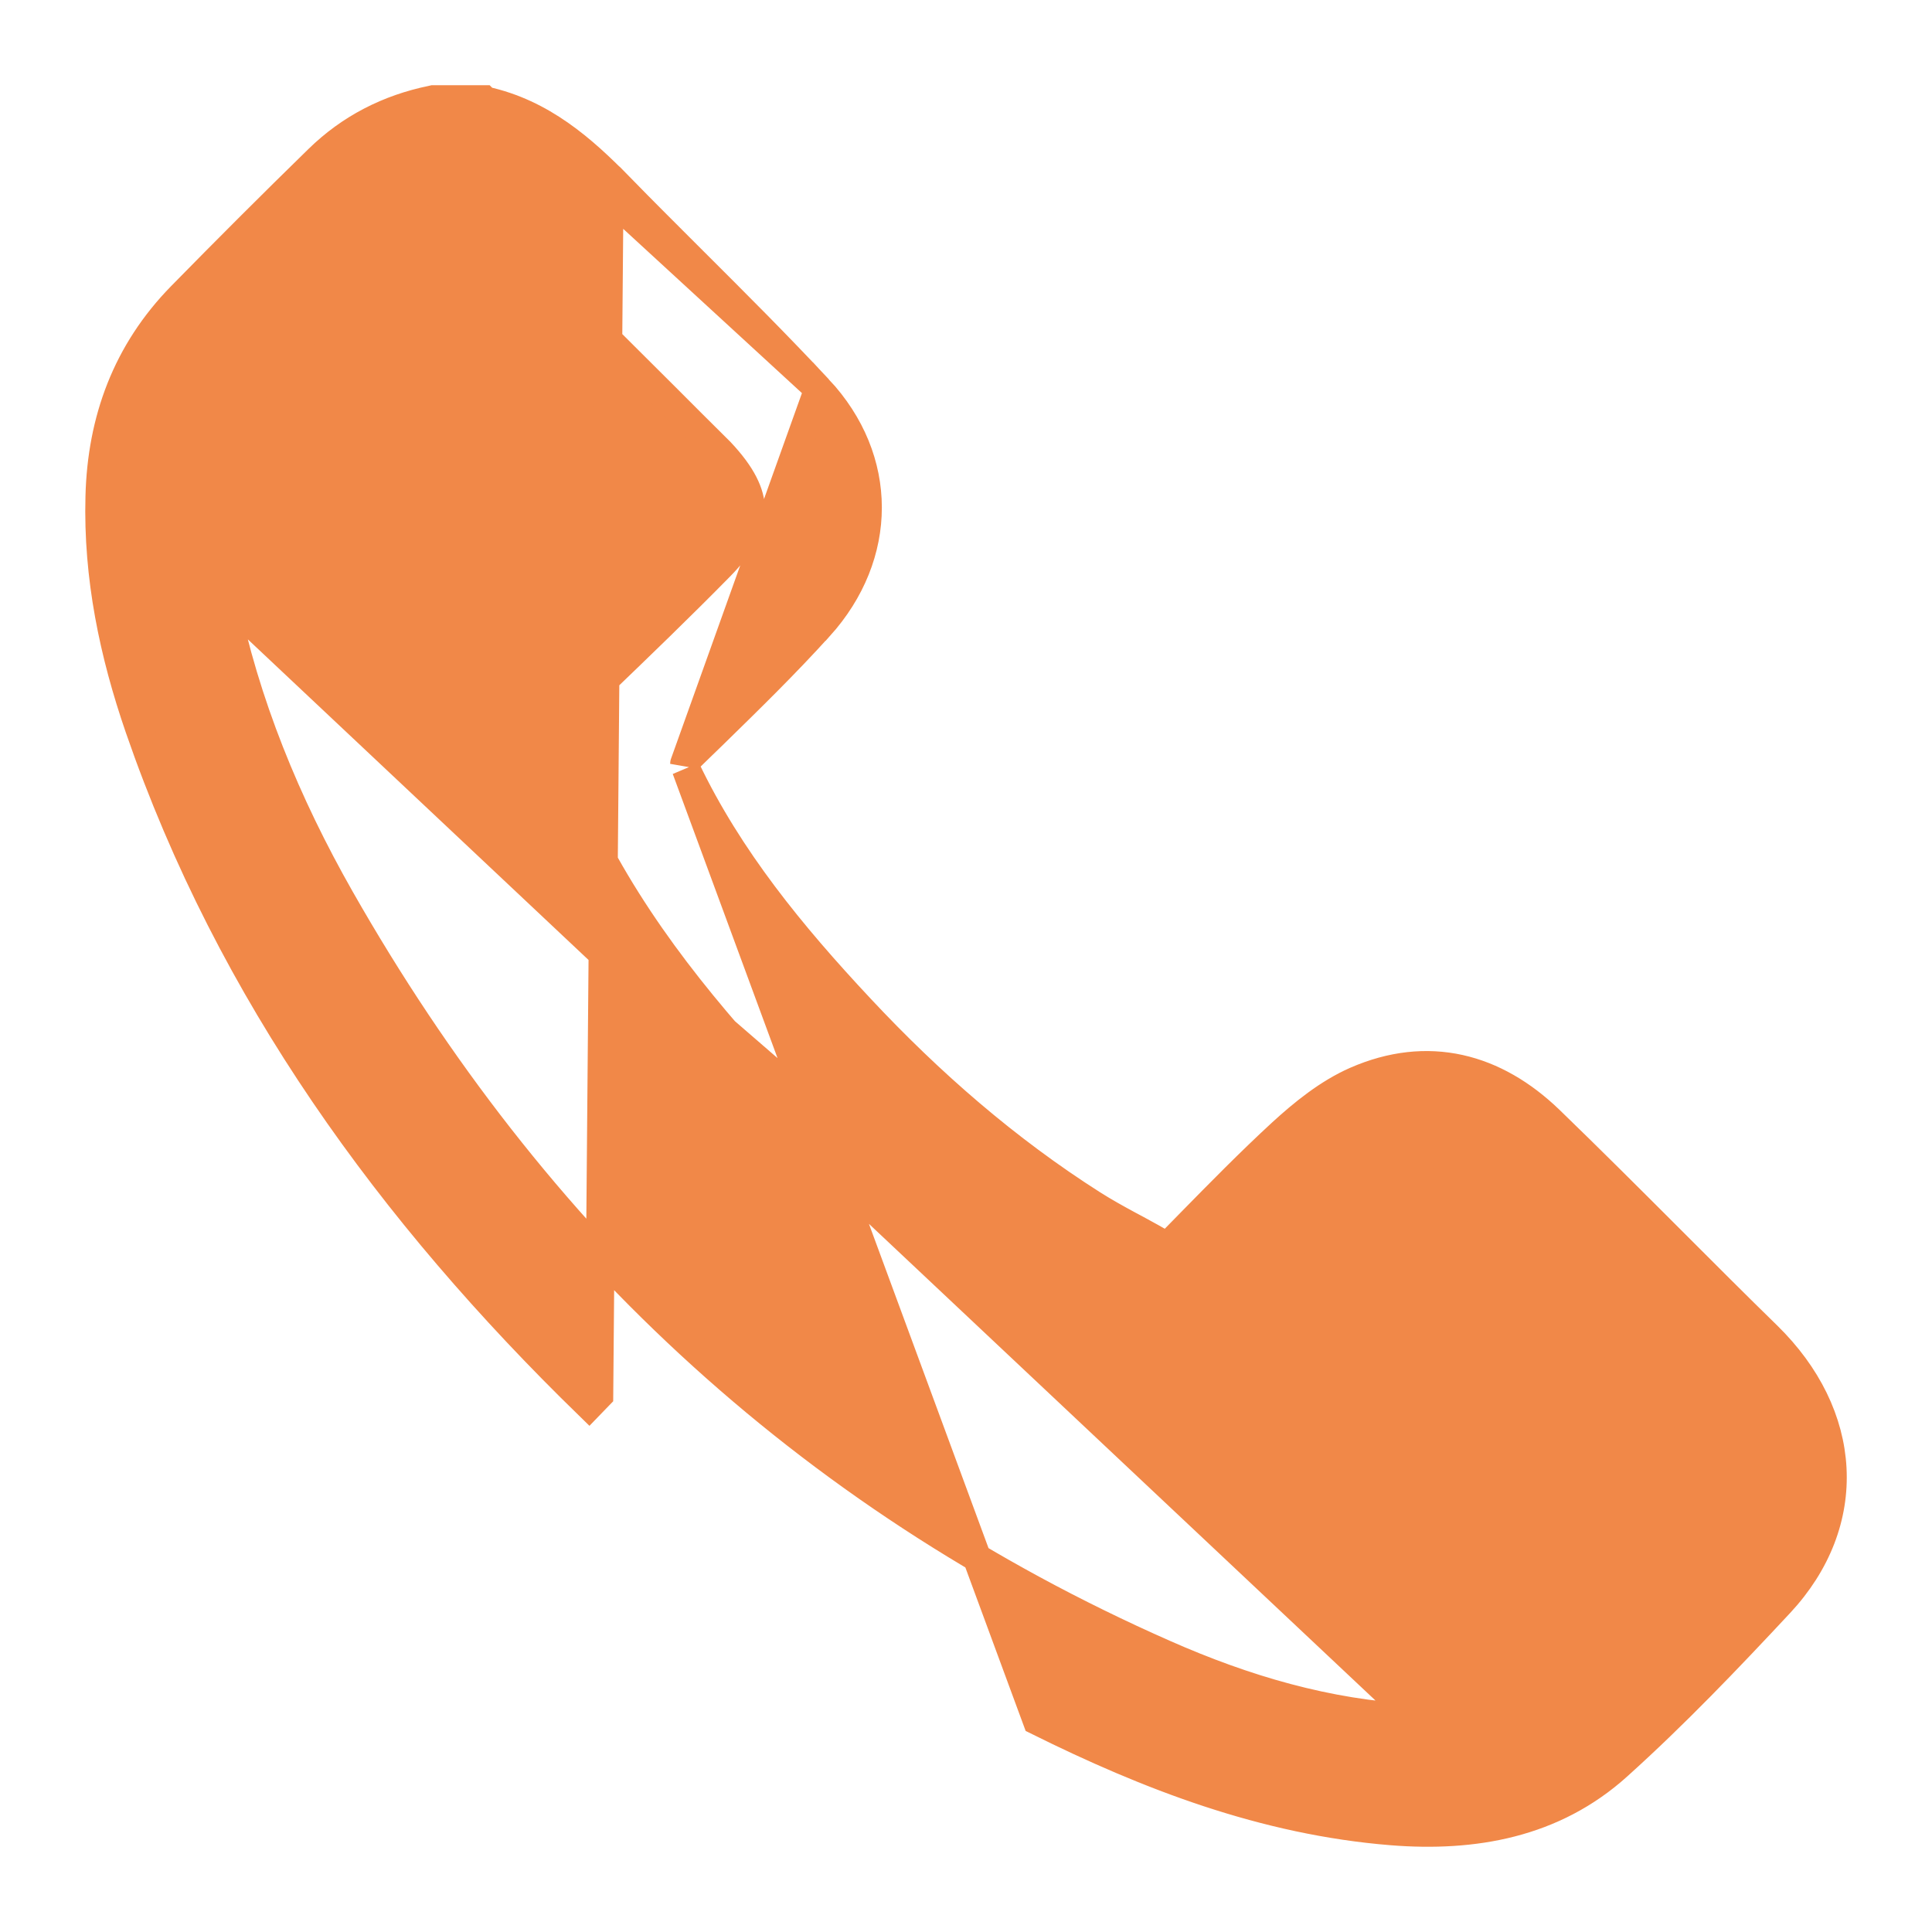 <?xml version="1.0" encoding="UTF-8"?>
<svg xmlns="http://www.w3.org/2000/svg" width="17" height="17" viewBox="0 0 17 17" fill="none">
  <path id="Vector" d="M7.202 3.423L7.202 3.423C7.78 4.042 7.775 4.886 7.209 5.514L7.208 5.514C6.91 5.844 6.591 6.155 6.275 6.464C6.202 6.534 6.13 6.605 6.058 6.675L6.058 6.675C6.025 6.707 6.021 6.72 6.021 6.721L7.202 3.423ZM7.202 3.423C6.843 3.038 6.468 2.664 6.095 2.292C5.879 2.076 5.662 1.86 5.45 1.643L5.361 1.731M7.202 3.423L5.361 1.731M5.361 1.731L5.45 1.643C5.128 1.314 4.769 0.995 4.268 0.886L4.257 0.875H4.205H3.823H3.811L3.798 0.878C3.417 0.956 3.08 1.128 2.802 1.4C2.395 1.797 1.993 2.199 1.595 2.605L1.595 2.605C1.114 3.096 0.894 3.696 0.877 4.369L0.877 4.37C0.858 5.076 1 5.752 1.226 6.407L1.226 6.407C2.031 8.739 3.44 10.671 5.184 12.369L5.271 12.279L5.361 1.731ZM12.451 15.119L12.516 15.12C12.953 15.131 13.339 15.022 13.642 14.731C14.08 14.309 14.506 13.873 14.919 13.426C15.059 13.275 15.117 13.128 15.116 12.993C15.114 12.857 15.052 12.712 14.908 12.565C14.249 11.891 13.579 11.227 12.904 10.568L12.904 10.568C12.792 10.459 12.671 10.408 12.552 10.403C12.431 10.398 12.3 10.439 12.169 10.534L12.169 10.534C12.103 10.582 12.041 10.642 11.975 10.706L11.975 10.707C11.815 10.865 11.655 11.025 11.494 11.185C11.29 11.388 11.086 11.591 10.882 11.793L12.451 15.119ZM12.451 15.119C11.682 15.081 10.951 14.865 10.243 14.552L10.243 14.552C7.074 13.154 4.695 10.896 2.994 7.906C2.52 7.072 2.156 6.191 1.966 5.252L12.451 15.119ZM9.295 11.601L9.295 11.601C8.355 11.04 7.536 10.335 6.796 9.541L6.796 9.541C6.115 8.808 5.486 8.023 5.065 7.089L5.065 7.089C4.971 6.881 4.925 6.698 4.959 6.519C4.993 6.34 5.104 6.188 5.268 6.031C5.628 5.685 5.986 5.34 6.334 4.986C6.53 4.787 6.605 4.627 6.606 4.485C6.606 4.342 6.53 4.18 6.339 3.977C6.334 3.972 6.328 3.966 6.321 3.959C6.166 3.805 6.011 3.651 5.857 3.496C5.409 3.049 4.961 2.603 4.511 2.159L4.511 2.159C4.42 2.07 4.32 1.99 4.217 1.943C4.078 1.878 3.957 1.876 3.846 1.91C3.73 1.946 3.618 2.023 3.506 2.131L3.506 2.131C3.493 2.144 3.479 2.157 3.466 2.17C3.093 2.531 2.721 2.891 2.371 3.269L2.371 3.269C2.22 3.431 2.09 3.626 2.006 3.826C1.819 4.277 1.865 4.756 1.966 5.252L9.295 11.601ZM9.295 11.601C9.504 11.726 9.722 11.838 9.935 11.946M9.295 11.601L9.935 11.946M9.935 11.946C10.103 12.031 10.269 12.068 10.434 12.041M9.935 11.946L10.434 12.041M10.434 12.041C10.599 12.014 10.747 11.926 10.882 11.793L10.434 12.041ZM7.569 8.872C6.966 8.228 6.415 7.557 6.037 6.767L9.125 15.141C9.125 15.141 9.125 15.141 9.125 15.141C10.105 15.628 11.127 16.022 12.247 16.112L12.247 16.112C12.966 16.169 13.669 16.049 14.235 15.538L14.235 15.538C14.736 15.087 15.203 14.598 15.66 14.108L15.66 14.108C15.99 13.754 16.145 13.339 16.123 12.922C16.101 12.505 15.903 12.098 15.552 11.754C15.271 11.48 14.991 11.199 14.71 10.918C14.353 10.561 13.995 10.203 13.634 9.854L13.634 9.854C13.397 9.626 13.132 9.469 12.842 9.405C12.551 9.341 12.245 9.373 11.931 9.51C11.685 9.618 11.466 9.797 11.279 9.968L11.279 9.968C11.001 10.224 10.736 10.494 10.473 10.762C10.411 10.826 10.348 10.89 10.285 10.954L10.285 10.954C10.279 10.96 10.274 10.964 10.271 10.967C10.268 10.966 10.265 10.964 10.262 10.963C10.173 10.911 10.083 10.862 9.995 10.814C9.973 10.803 9.952 10.791 9.931 10.78C9.822 10.721 9.716 10.662 9.615 10.598L9.615 10.598C8.857 10.116 8.183 9.529 7.569 8.872L7.569 8.872Z" fill="#F18848" stroke="#F18848" stroke-width="0.25"></path>
</svg>
